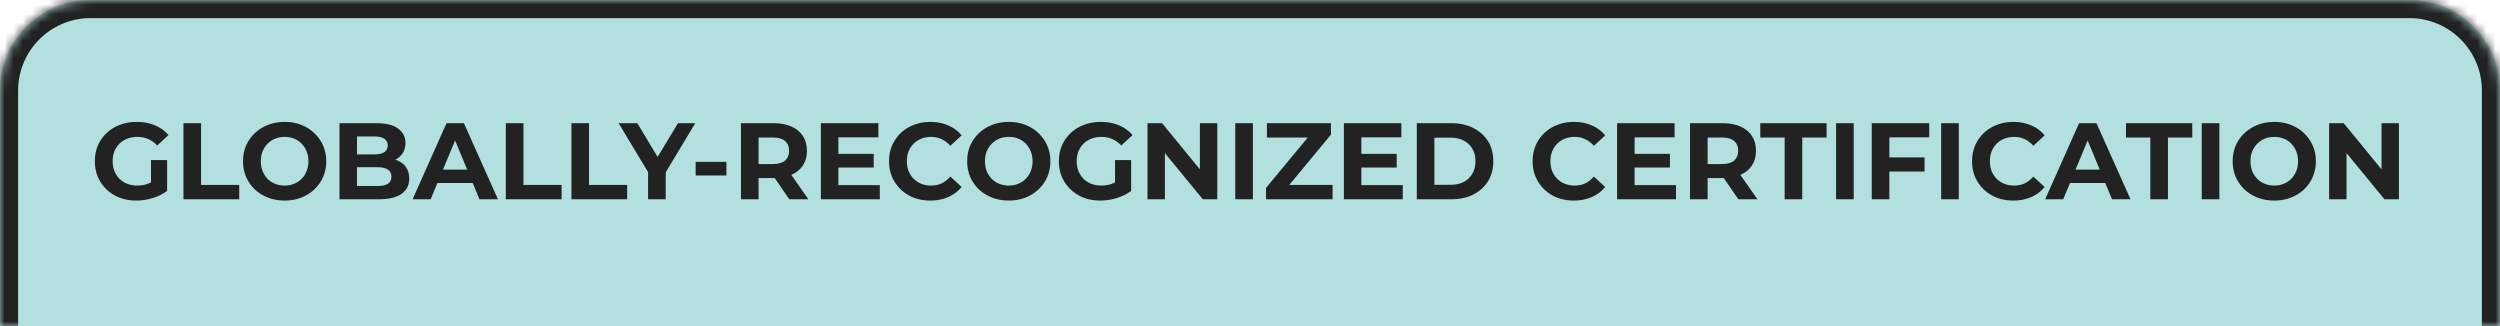 <svg xmlns="http://www.w3.org/2000/svg" width="276" height="36" viewBox="0 0 276 36" fill="none"><mask id="path-1-inside-1_7309_43196" fill="white"><path d="M0 10C0 4.477 4.477 0 10 0H266C271.523 0 276 4.477 276 10V36H0V10Z"></path></mask><path d="M0 10C0 4.477 4.477 0 10 0H266C271.523 0 276 4.477 276 10V36H0V10Z" fill="#B1E0DF"></path><path d="M15.052 22.144C14.388 22.144 13.776 22.04 13.216 21.832C12.664 21.616 12.18 21.312 11.764 20.92C11.356 20.528 11.036 20.068 10.804 19.54C10.58 19.012 10.468 18.432 10.468 17.8C10.468 17.168 10.58 16.588 10.804 16.06C11.036 15.532 11.36 15.072 11.776 14.68C12.192 14.288 12.68 13.988 13.24 13.78C13.8 13.564 14.416 13.456 15.088 13.456C15.832 13.456 16.5 13.58 17.092 13.828C17.692 14.076 18.196 14.436 18.604 14.908L17.356 16.06C17.052 15.74 16.72 15.504 16.36 15.352C16 15.192 15.608 15.112 15.184 15.112C14.776 15.112 14.404 15.176 14.068 15.304C13.732 15.432 13.44 15.616 13.192 15.856C12.952 16.096 12.764 16.38 12.628 16.708C12.5 17.036 12.436 17.4 12.436 17.8C12.436 18.192 12.5 18.552 12.628 18.88C12.764 19.208 12.952 19.496 13.192 19.744C13.44 19.984 13.728 20.168 14.056 20.296C14.392 20.424 14.76 20.488 15.16 20.488C15.544 20.488 15.916 20.428 16.276 20.308C16.644 20.18 17 19.968 17.344 19.672L18.448 21.076C17.992 21.42 17.46 21.684 16.852 21.868C16.252 22.052 15.652 22.144 15.052 22.144ZM16.672 20.824V17.668H18.448V21.076L16.672 20.824ZM20.254 22V13.6H22.198V20.416H26.41V22H20.254ZM31.435 22.144C30.771 22.144 30.155 22.036 29.587 21.82C29.027 21.604 28.539 21.3 28.123 20.908C27.715 20.516 27.395 20.056 27.163 19.528C26.939 19 26.827 18.424 26.827 17.8C26.827 17.176 26.939 16.6 27.163 16.072C27.395 15.544 27.719 15.084 28.135 14.692C28.551 14.3 29.039 13.996 29.599 13.78C30.159 13.564 30.767 13.456 31.423 13.456C32.087 13.456 32.695 13.564 33.247 13.78C33.807 13.996 34.291 14.3 34.699 14.692C35.115 15.084 35.439 15.544 35.671 16.072C35.903 16.592 36.019 17.168 36.019 17.8C36.019 18.424 35.903 19.004 35.671 19.54C35.439 20.068 35.115 20.528 34.699 20.92C34.291 21.304 33.807 21.604 33.247 21.82C32.695 22.036 32.091 22.144 31.435 22.144ZM31.423 20.488C31.799 20.488 32.143 20.424 32.455 20.296C32.775 20.168 33.055 19.984 33.295 19.744C33.535 19.504 33.719 19.22 33.847 18.892C33.983 18.564 34.051 18.2 34.051 17.8C34.051 17.4 33.983 17.036 33.847 16.708C33.719 16.38 33.535 16.096 33.295 15.856C33.063 15.616 32.787 15.432 32.467 15.304C32.147 15.176 31.799 15.112 31.423 15.112C31.047 15.112 30.699 15.176 30.379 15.304C30.067 15.432 29.791 15.616 29.551 15.856C29.311 16.096 29.123 16.38 28.987 16.708C28.859 17.036 28.795 17.4 28.795 17.8C28.795 18.192 28.859 18.556 28.987 18.892C29.123 19.22 29.307 19.504 29.539 19.744C29.779 19.984 30.059 20.168 30.379 20.296C30.699 20.424 31.047 20.488 31.423 20.488ZM37.48 22V13.6H41.584C42.64 13.6 43.432 13.8 43.96 14.2C44.496 14.6 44.764 15.128 44.764 15.784C44.764 16.224 44.656 16.608 44.44 16.936C44.224 17.256 43.928 17.504 43.552 17.68C43.176 17.856 42.744 17.944 42.256 17.944L42.484 17.452C43.012 17.452 43.48 17.54 43.888 17.716C44.296 17.884 44.612 18.136 44.836 18.472C45.068 18.808 45.184 19.22 45.184 19.708C45.184 20.428 44.9 20.992 44.332 21.4C43.764 21.8 42.928 22 41.824 22H37.48ZM39.412 20.536H41.68C42.184 20.536 42.564 20.456 42.82 20.296C43.084 20.128 43.216 19.864 43.216 19.504C43.216 19.152 43.084 18.892 42.82 18.724C42.564 18.548 42.184 18.46 41.68 18.46H39.268V17.044H41.344C41.816 17.044 42.176 16.964 42.424 16.804C42.68 16.636 42.808 16.384 42.808 16.048C42.808 15.72 42.68 15.476 42.424 15.316C42.176 15.148 41.816 15.064 41.344 15.064H39.412V20.536ZM45.552 22L49.296 13.6H51.216L54.972 22H52.932L49.86 14.584H50.628L47.544 22H45.552ZM47.424 20.2L47.94 18.724H52.26L52.788 20.2H47.424ZM55.844 22V13.6H57.788V20.416H62V22H55.844ZM63.086 22V13.6H65.03V20.416H69.242V22H63.086ZM71.549 22V18.568L71.993 19.744L68.297 13.6H70.361L73.193 18.316H72.005L74.849 13.6H76.757L73.061 19.744L73.493 18.568V22H71.549ZM76.8 19.372V17.872H80.196V19.372H76.8ZM81.801 22V13.6H85.437C86.189 13.6 86.837 13.724 87.381 13.972C87.925 14.212 88.345 14.56 88.641 15.016C88.937 15.472 89.085 16.016 89.085 16.648C89.085 17.272 88.937 17.812 88.641 18.268C88.345 18.716 87.925 19.06 87.381 19.3C86.837 19.54 86.189 19.66 85.437 19.66H82.881L83.745 18.808V22H81.801ZM87.141 22L85.041 18.952H87.117L89.241 22H87.141ZM83.745 19.024L82.881 18.112H85.329C85.929 18.112 86.377 17.984 86.673 17.728C86.969 17.464 87.117 17.104 87.117 16.648C87.117 16.184 86.969 15.824 86.673 15.568C86.377 15.312 85.929 15.184 85.329 15.184H82.881L83.745 14.26V19.024ZM92.413 16.984H96.457V18.496H92.413V16.984ZM92.557 20.44H97.129V22H90.625V13.6H96.973V15.16H92.557V20.44ZM102.696 22.144C102.048 22.144 101.444 22.04 100.884 21.832C100.332 21.616 99.852 21.312 99.444 20.92C99.036 20.528 98.716 20.068 98.484 19.54C98.26 19.012 98.148 18.432 98.148 17.8C98.148 17.168 98.26 16.588 98.484 16.06C98.716 15.532 99.036 15.072 99.444 14.68C99.86 14.288 100.344 13.988 100.896 13.78C101.448 13.564 102.052 13.456 102.708 13.456C103.436 13.456 104.092 13.584 104.676 13.84C105.268 14.088 105.764 14.456 106.164 14.944L104.916 16.096C104.628 15.768 104.308 15.524 103.956 15.364C103.604 15.196 103.22 15.112 102.804 15.112C102.412 15.112 102.052 15.176 101.724 15.304C101.396 15.432 101.112 15.616 100.872 15.856C100.632 16.096 100.444 16.38 100.308 16.708C100.18 17.036 100.116 17.4 100.116 17.8C100.116 18.2 100.18 18.564 100.308 18.892C100.444 19.22 100.632 19.504 100.872 19.744C101.112 19.984 101.396 20.168 101.724 20.296C102.052 20.424 102.412 20.488 102.804 20.488C103.22 20.488 103.604 20.408 103.956 20.248C104.308 20.08 104.628 19.828 104.916 19.492L106.164 20.644C105.764 21.132 105.268 21.504 104.676 21.76C104.092 22.016 103.432 22.144 102.696 22.144ZM111.381 22.144C110.717 22.144 110.101 22.036 109.533 21.82C108.973 21.604 108.485 21.3 108.069 20.908C107.661 20.516 107.341 20.056 107.109 19.528C106.885 19 106.773 18.424 106.773 17.8C106.773 17.176 106.885 16.6 107.109 16.072C107.341 15.544 107.665 15.084 108.081 14.692C108.497 14.3 108.985 13.996 109.545 13.78C110.105 13.564 110.713 13.456 111.369 13.456C112.033 13.456 112.641 13.564 113.193 13.78C113.753 13.996 114.237 14.3 114.645 14.692C115.061 15.084 115.385 15.544 115.617 16.072C115.849 16.592 115.965 17.168 115.965 17.8C115.965 18.424 115.849 19.004 115.617 19.54C115.385 20.068 115.061 20.528 114.645 20.92C114.237 21.304 113.753 21.604 113.193 21.82C112.641 22.036 112.037 22.144 111.381 22.144ZM111.369 20.488C111.745 20.488 112.089 20.424 112.401 20.296C112.721 20.168 113.001 19.984 113.241 19.744C113.481 19.504 113.665 19.22 113.793 18.892C113.929 18.564 113.997 18.2 113.997 17.8C113.997 17.4 113.929 17.036 113.793 16.708C113.665 16.38 113.481 16.096 113.241 15.856C113.009 15.616 112.733 15.432 112.413 15.304C112.093 15.176 111.745 15.112 111.369 15.112C110.993 15.112 110.645 15.176 110.325 15.304C110.013 15.432 109.737 15.616 109.497 15.856C109.257 16.096 109.069 16.38 108.933 16.708C108.805 17.036 108.741 17.4 108.741 17.8C108.741 18.192 108.805 18.556 108.933 18.892C109.069 19.22 109.253 19.504 109.485 19.744C109.725 19.984 110.005 20.168 110.325 20.296C110.645 20.424 110.993 20.488 111.369 20.488ZM121.482 22.144C120.818 22.144 120.206 22.04 119.646 21.832C119.094 21.616 118.61 21.312 118.194 20.92C117.786 20.528 117.466 20.068 117.234 19.54C117.01 19.012 116.898 18.432 116.898 17.8C116.898 17.168 117.01 16.588 117.234 16.06C117.466 15.532 117.79 15.072 118.206 14.68C118.622 14.288 119.11 13.988 119.67 13.78C120.23 13.564 120.846 13.456 121.518 13.456C122.262 13.456 122.93 13.58 123.522 13.828C124.122 14.076 124.626 14.436 125.034 14.908L123.786 16.06C123.482 15.74 123.15 15.504 122.79 15.352C122.43 15.192 122.038 15.112 121.614 15.112C121.206 15.112 120.834 15.176 120.498 15.304C120.162 15.432 119.87 15.616 119.622 15.856C119.382 16.096 119.194 16.38 119.058 16.708C118.93 17.036 118.866 17.4 118.866 17.8C118.866 18.192 118.93 18.552 119.058 18.88C119.194 19.208 119.382 19.496 119.622 19.744C119.87 19.984 120.158 20.168 120.486 20.296C120.822 20.424 121.19 20.488 121.59 20.488C121.974 20.488 122.346 20.428 122.706 20.308C123.074 20.18 123.43 19.968 123.774 19.672L124.878 21.076C124.422 21.42 123.89 21.684 123.282 21.868C122.682 22.052 122.082 22.144 121.482 22.144ZM123.102 20.824V17.668H124.878V21.076L123.102 20.824ZM126.684 22V13.6H128.292L133.248 19.648H132.467V13.6H134.388V22H132.792L127.824 15.952H128.604V22H126.684ZM136.375 22V13.6H138.319V22H136.375ZM139.772 22V20.74L144.968 14.476L145.208 15.184H139.868V13.6H146.936V14.86L141.752 21.124L141.512 20.416H147.116V22H139.772ZM150.151 16.984H154.195V18.496H150.151V16.984ZM150.295 20.44H154.867V22H148.363V13.6H154.711V15.16H150.295V20.44ZM156.414 22V13.6H160.23C161.142 13.6 161.946 13.776 162.642 14.128C163.338 14.472 163.882 14.956 164.274 15.58C164.666 16.204 164.862 16.944 164.862 17.8C164.862 18.648 164.666 19.388 164.274 20.02C163.882 20.644 163.338 21.132 162.642 21.484C161.946 21.828 161.142 22 160.23 22H156.414ZM158.358 20.404H160.134C160.694 20.404 161.178 20.3 161.586 20.092C162.002 19.876 162.322 19.572 162.546 19.18C162.778 18.788 162.894 18.328 162.894 17.8C162.894 17.264 162.778 16.804 162.546 16.42C162.322 16.028 162.002 15.728 161.586 15.52C161.178 15.304 160.694 15.196 160.134 15.196H158.358V20.404ZM173.746 22.144C173.098 22.144 172.494 22.04 171.934 21.832C171.382 21.616 170.902 21.312 170.494 20.92C170.086 20.528 169.766 20.068 169.534 19.54C169.31 19.012 169.198 18.432 169.198 17.8C169.198 17.168 169.31 16.588 169.534 16.06C169.766 15.532 170.086 15.072 170.494 14.68C170.91 14.288 171.394 13.988 171.946 13.78C172.498 13.564 173.102 13.456 173.758 13.456C174.486 13.456 175.142 13.584 175.726 13.84C176.318 14.088 176.814 14.456 177.214 14.944L175.966 16.096C175.678 15.768 175.358 15.524 175.006 15.364C174.654 15.196 174.27 15.112 173.854 15.112C173.462 15.112 173.102 15.176 172.774 15.304C172.446 15.432 172.162 15.616 171.922 15.856C171.682 16.096 171.494 16.38 171.358 16.708C171.23 17.036 171.166 17.4 171.166 17.8C171.166 18.2 171.23 18.564 171.358 18.892C171.494 19.22 171.682 19.504 171.922 19.744C172.162 19.984 172.446 20.168 172.774 20.296C173.102 20.424 173.462 20.488 173.854 20.488C174.27 20.488 174.654 20.408 175.006 20.248C175.358 20.08 175.678 19.828 175.966 19.492L177.214 20.644C176.814 21.132 176.318 21.504 175.726 21.76C175.142 22.016 174.482 22.144 173.746 22.144ZM180.315 16.984H184.359V18.496H180.315V16.984ZM180.459 20.44H185.031V22H178.527V13.6H184.875V15.16H180.459V20.44ZM186.578 22V13.6H190.214C190.966 13.6 191.614 13.724 192.158 13.972C192.702 14.212 193.122 14.56 193.418 15.016C193.714 15.472 193.862 16.016 193.862 16.648C193.862 17.272 193.714 17.812 193.418 18.268C193.122 18.716 192.702 19.06 192.158 19.3C191.614 19.54 190.966 19.66 190.214 19.66H187.658L188.522 18.808V22H186.578ZM191.918 22L189.818 18.952H191.894L194.018 22H191.918ZM188.522 19.024L187.658 18.112H190.106C190.706 18.112 191.154 17.984 191.45 17.728C191.746 17.464 191.894 17.104 191.894 16.648C191.894 16.184 191.746 15.824 191.45 15.568C191.154 15.312 190.706 15.184 190.106 15.184H187.658L188.522 14.26V19.024ZM197.025 22V15.184H194.337V13.6H201.657V15.184H198.969V22H197.025ZM202.703 22V13.6H204.647V22H202.703ZM208.441 17.38H212.473V18.94H208.441V17.38ZM208.585 22H206.641V13.6H212.989V15.16H208.585V22ZM214.305 22V13.6H216.249V22H214.305ZM222.262 22.144C221.614 22.144 221.01 22.04 220.45 21.832C219.898 21.616 219.418 21.312 219.01 20.92C218.602 20.528 218.282 20.068 218.05 19.54C217.826 19.012 217.714 18.432 217.714 17.8C217.714 17.168 217.826 16.588 218.05 16.06C218.282 15.532 218.602 15.072 219.01 14.68C219.426 14.288 219.91 13.988 220.462 13.78C221.014 13.564 221.618 13.456 222.274 13.456C223.002 13.456 223.658 13.584 224.242 13.84C224.834 14.088 225.33 14.456 225.73 14.944L224.482 16.096C224.194 15.768 223.874 15.524 223.522 15.364C223.17 15.196 222.786 15.112 222.37 15.112C221.978 15.112 221.618 15.176 221.29 15.304C220.962 15.432 220.678 15.616 220.438 15.856C220.198 16.096 220.01 16.38 219.874 16.708C219.746 17.036 219.682 17.4 219.682 17.8C219.682 18.2 219.746 18.564 219.874 18.892C220.01 19.22 220.198 19.504 220.438 19.744C220.678 19.984 220.962 20.168 221.29 20.296C221.618 20.424 221.978 20.488 222.37 20.488C222.786 20.488 223.17 20.408 223.522 20.248C223.874 20.08 224.194 19.828 224.482 19.492L225.73 20.644C225.33 21.132 224.834 21.504 224.242 21.76C223.658 22.016 222.998 22.144 222.262 22.144ZM225.787 22L229.531 13.6H231.451L235.207 22H233.167L230.095 14.584H230.863L227.779 22H225.787ZM227.659 20.2L228.175 18.724H232.495L233.023 20.2H227.659ZM237.396 22V15.184H234.708V13.6H242.028V15.184H239.34V22H237.396ZM243.074 22V13.6H245.018V22H243.074ZM251.092 22.144C250.428 22.144 249.812 22.036 249.244 21.82C248.684 21.604 248.196 21.3 247.78 20.908C247.372 20.516 247.052 20.056 246.82 19.528C246.596 19 246.484 18.424 246.484 17.8C246.484 17.176 246.596 16.6 246.82 16.072C247.052 15.544 247.376 15.084 247.792 14.692C248.208 14.3 248.696 13.996 249.256 13.78C249.816 13.564 250.424 13.456 251.08 13.456C251.744 13.456 252.352 13.564 252.904 13.78C253.464 13.996 253.948 14.3 254.356 14.692C254.772 15.084 255.096 15.544 255.328 16.072C255.56 16.592 255.676 17.168 255.676 17.8C255.676 18.424 255.56 19.004 255.328 19.54C255.096 20.068 254.772 20.528 254.356 20.92C253.948 21.304 253.464 21.604 252.904 21.82C252.352 22.036 251.748 22.144 251.092 22.144ZM251.08 20.488C251.456 20.488 251.8 20.424 252.112 20.296C252.432 20.168 252.712 19.984 252.952 19.744C253.192 19.504 253.376 19.22 253.504 18.892C253.64 18.564 253.708 18.2 253.708 17.8C253.708 17.4 253.64 17.036 253.504 16.708C253.376 16.38 253.192 16.096 252.952 15.856C252.72 15.616 252.444 15.432 252.124 15.304C251.804 15.176 251.456 15.112 251.08 15.112C250.704 15.112 250.356 15.176 250.036 15.304C249.724 15.432 249.448 15.616 249.208 15.856C248.968 16.096 248.78 16.38 248.644 16.708C248.516 17.036 248.452 17.4 248.452 17.8C248.452 18.192 248.516 18.556 248.644 18.892C248.78 19.22 248.964 19.504 249.196 19.744C249.436 19.984 249.716 20.168 250.036 20.296C250.356 20.424 250.704 20.488 251.08 20.488ZM257.137 22V13.6H258.745L263.701 19.648H262.921V13.6H264.841V22H263.245L258.277 15.952H259.057V22H257.137Z" fill="#222222"></path><path d="M-2 10C-2 3.373 3.373 -2 10 -2H266C272.627 -2 278 3.373 278 10H274C274 5.582 270.418 2 266 2H10C5.582 2 2 5.582 2 10H-2ZM276 36H0H276ZM-2 36V10C-2 3.373 3.373 -2 10 -2V2C5.582 2 2 5.582 2 10V36H-2ZM266 -2C272.627 -2 278 3.373 278 10V36H274V10C274 5.582 270.418 2 266 2V-2Z" fill="#222222" mask="url(#path-1-inside-1_7309_43196)"></path></svg>